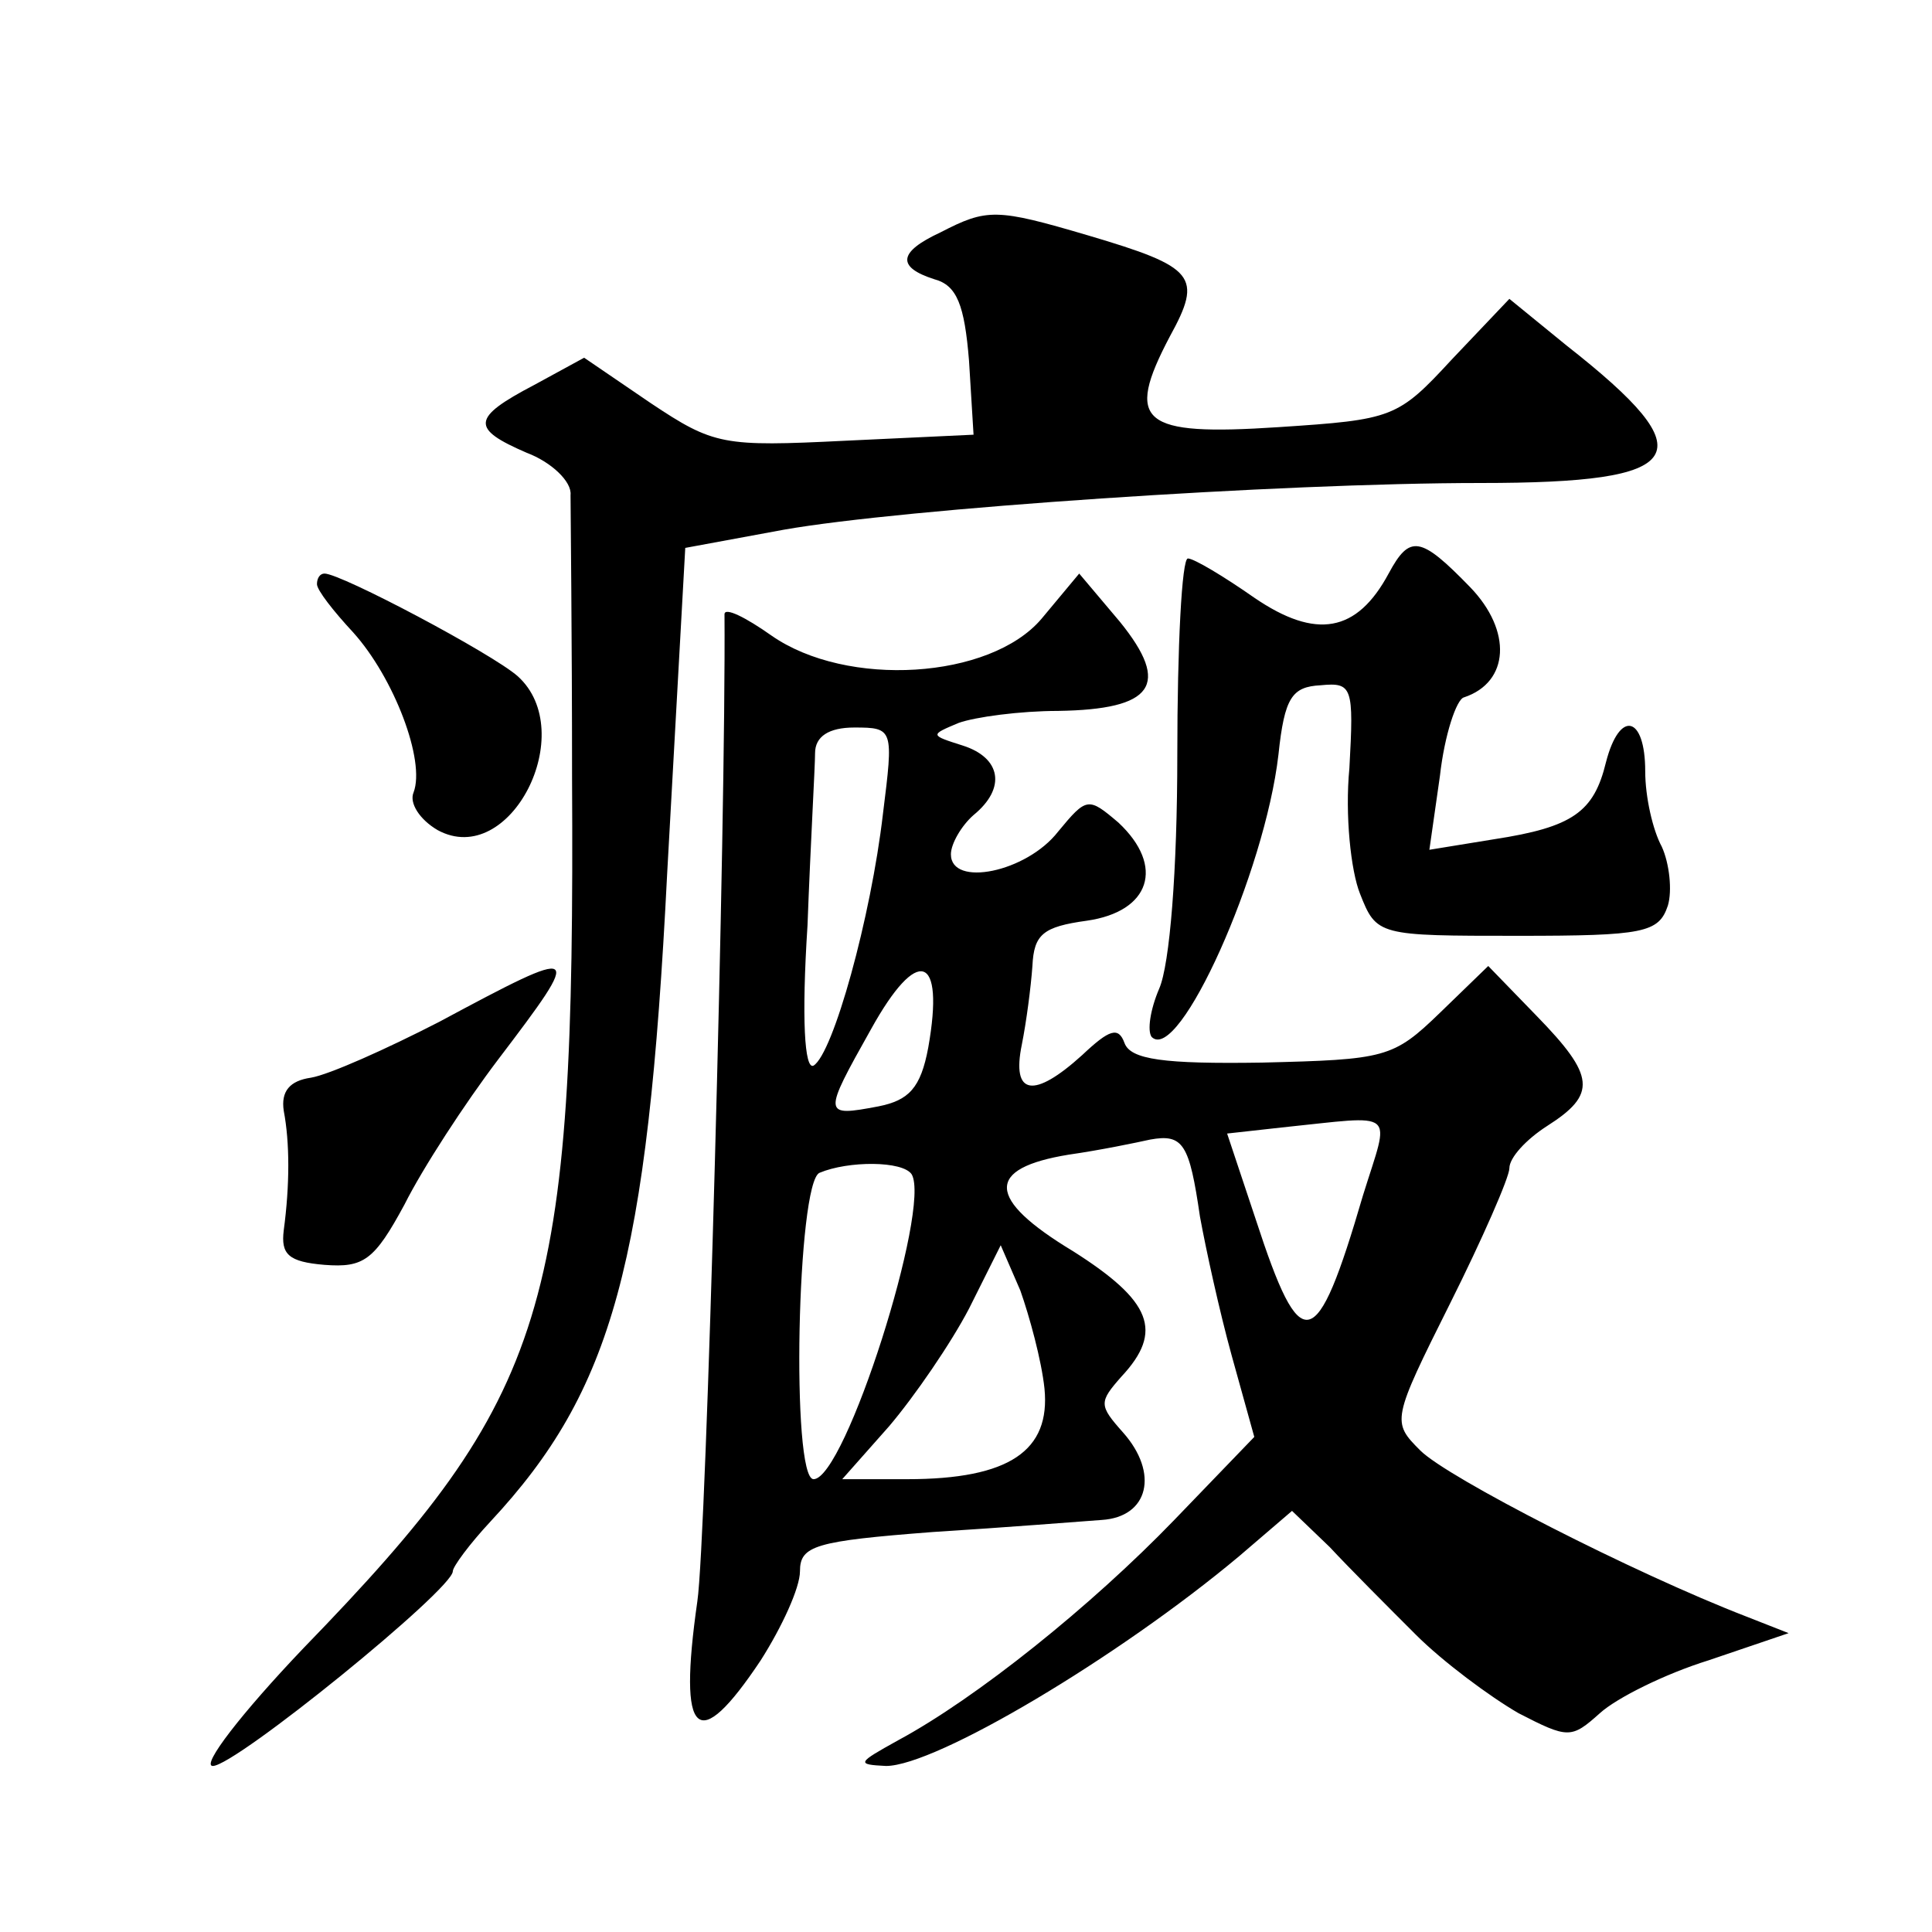 <?xml version="1.0" standalone="no"?>
<!DOCTYPE svg PUBLIC "-//W3C//DTD SVG 20010904//EN"
 "http://www.w3.org/TR/2001/REC-SVG-20010904/DTD/svg10.dtd">
<svg version="1.0" xmlns="http://www.w3.org/2000/svg"
 width="128pt" height="128pt" viewBox="0 0 128 128"
 preserveAspectRatio="xMidYMid meet">
<g transform="translate(0,128) scale(0.1,-0.1)"
fill="#0" stroke="none">
<path d="M623 1126 c-28 -13 -29 -23 -4 -31 15 -4 20 -17 23 -54 l3 -49 -85 -4
c-81 -4 -87 -3 -129 25 l-44 30 -33 -18 c-42 -22 -42 -29 -5 -45 16 -6 30 -19 29
-28 0 -10 1 -93 1 -187 2 -353 -15 -409 -178 -577 -41 -43 -68 -78 -60 -78 15 0
159 117 159 129 0 3 11 18 25 33 81 87 104 171 117 429 l12 216 65 12 c79 14 329
31 462 31 138 0 150 18 57 91 l-38 31 -38 -40 c-36 -39 -39 -40 -115 -45 -91 -6
-102 3 -72 60 22 40 17 46 -54 67 -61 18 -67 18 -98 2z M920 900 c-21 -39 -48 -44
-89 -16 -20 14 -40 26 -44 26 -4 0 -7 -58 -7 -130 0 -77 -5 -139 -12 -155 -6 -14
-8 -28 -5 -32 18 -18 75 109 84 187 4 38 9 45 28 46 21 2 22 -1 19 -55 -3 -31 1
-68 7 -83 11 -28 12 -28 105 -28 83 0 93 2 99 20 3 10 1 28 -4 39 -6 11 -11 33
-11 50 0 37 -17 41 -26 6 -8 -33 -22 -43 -74 -51 l-43 -7 7 49 c3 27 11 51 16 52
30 10 32 44 4 73 -33 34 -40 35 -54 9z M210 893 c0 -4 11 -18 24 -32 27 -30 48
-85 40 -106 -3 -7 4 -18 16 -25 48 -26 94 65 53 102 -17 15 -117 68 -128 68 -3
0 -5 -3 -5 -7z M690 870 c-34 -40 -129 -46 -179 -11 -17 12 -31 19 -31 14 1 -136
-12 -614 -18 -654 -13 -91 0 -102 42 -39 14 22 26 48 26 59 0 17 10 20 88 26 48
3 98 7 112 8 31 2 38 31 14 58 -16 18 -16 20 -1 37 28 30 20 50 -32 83 -58 35 -58
55 -3 64 21 3 45 8 54 10 22 4 26 -3 33 -51 4 -22 13 -63 21 -92 l15 -54 -53 -55
c-55 -57 -131 -118 -183 -146 -27 -15 -28 -16 -8 -17 33 0 154 72 234 139 l35 30
25 -24 c13 -14 39 -40 57 -58 18 -18 49 -41 68 -52 33 -17 35 -17 54 0 11 10 43
26 72 35 l53 18 -28 11 c-75 29 -198 92 -216 110 -19 19 -19 20 20 98 21 42 39
83 39 89 0 7 11 19 25 28 33 21 32 33 -7 73 l-32 33 -32 -31 c-31 -30 -36 -31 -118
-33 -65 -1 -87 2 -91 13 -4 11 -10 9 -28 -8 -32 -29 -47 -27 -40 7 3 15 6 38 7
52 1 21 7 26 36 30 42 6 52 36 21 65 -20 17 -21 17 -40 -6 -21 -27 -71 -37 -71
-15 0 7 7 19 15 26 22 18 18 38 -7 46 -22 7 -22 7 -3 15 11 4 41 8 66 8 63 1 75
17 41 59 l-27 32 -25 -30z m-105 -129 c-8 -69 -33 -159 -46 -167 -6 -3 -8 31 -4
93 2 54 5 105 5 114 0 11 9 17 26 17 26 0 26 -1 19 -57z m30 -155 c-5 -27 -13 -35
-33 -39 -37 -7 -37 -6 -5 51 31 56 49 50 38 -12z m288 -98 c-31 -106 -41 -108 -71
-16 l-19 57 36 4 c78 8 72 13 54 -45z m-299 14 c13 -22 -44 -202 -65 -202 -15 0
-11 197 4 203 19 8 55 8 61 -1z m88 -142 c4 -41 -23 -60 -91 -60 l-43 0 31 35 c17
20 41 55 53 78 l21 42 13 -30 c6 -17 14 -46 16 -65z M291 603 c-35 -18 -73 -35
-85 -37 -14 -2 -20 -9 -18 -22 4 -21 4 -49 0 -79 -2 -16 3 -21 27 -23 26 -2 33
3 53 40 12 24 40 67 62 96 57 75 56 76 -39 25z"/>
</g>
</svg>

